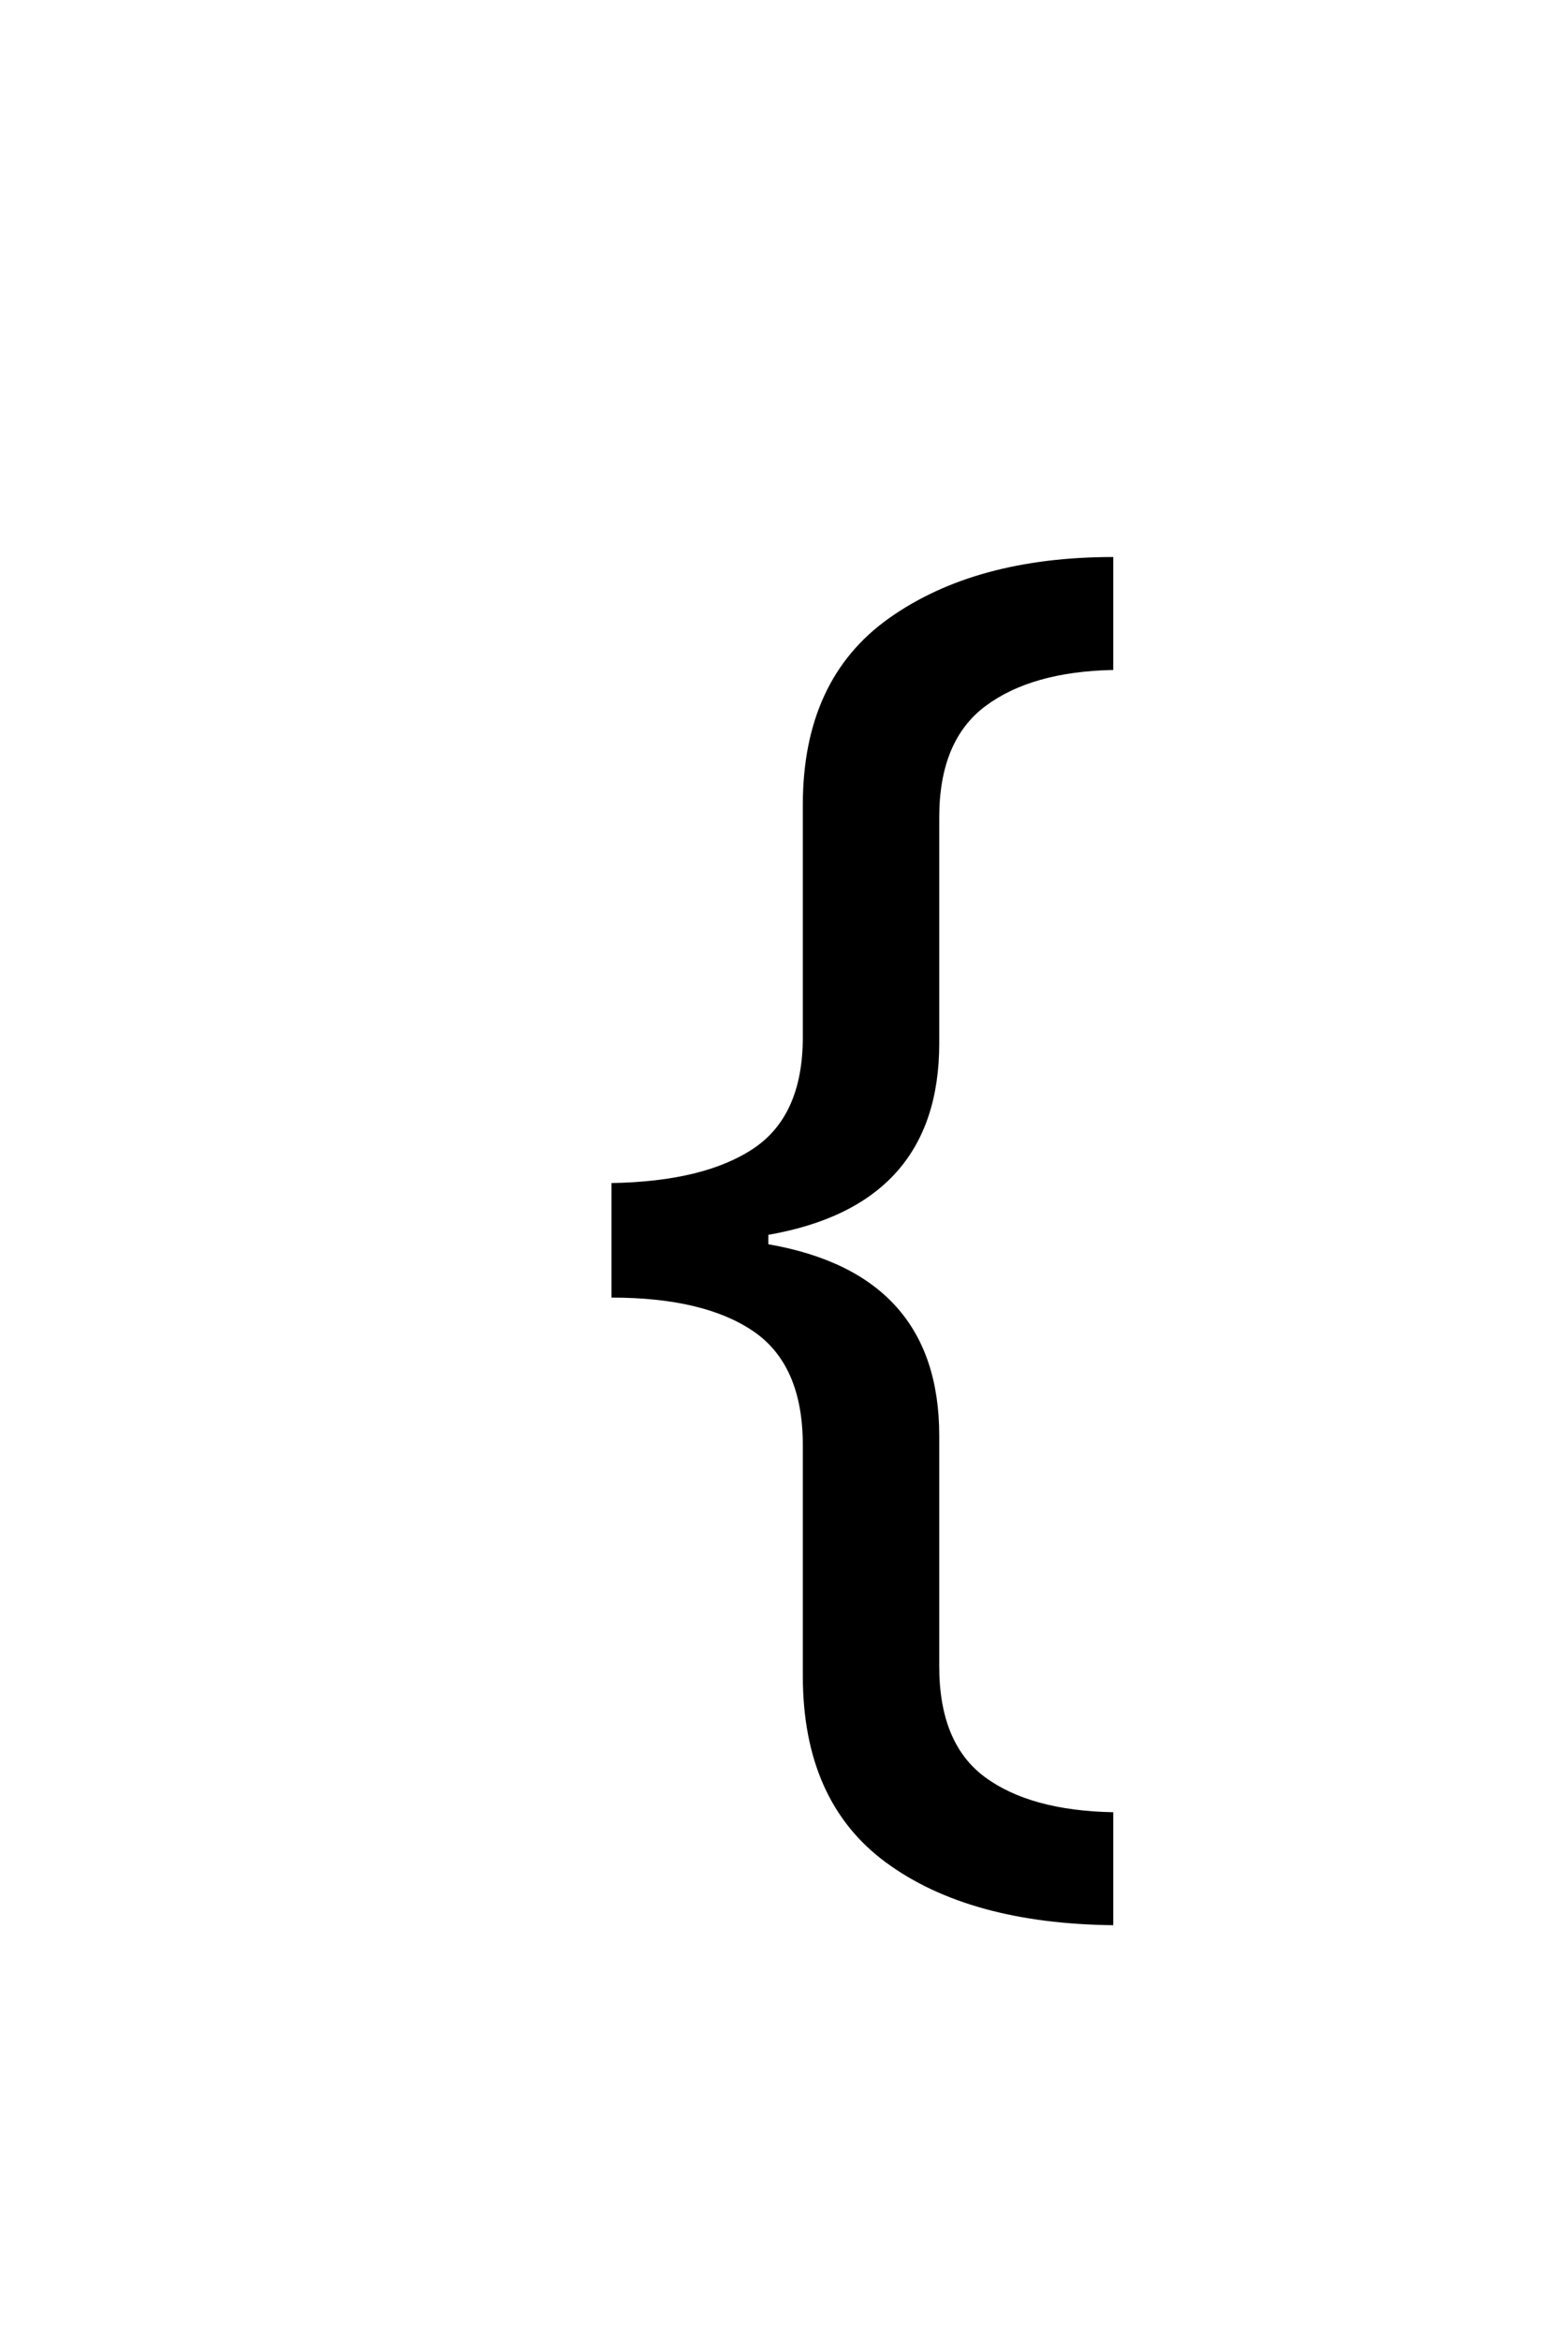 <?xml version="1.0" encoding="UTF-8" standalone="no"?>
<!DOCTYPE svg PUBLIC "-//W3C//DTD SVG 1.1//EN" "http://www.w3.org/Graphics/SVG/1.1/DTD/svg11.dtd">
 <svg xmlns="http://www.w3.org/2000/svg" xmlns:xlink="http://www.w3.org/1999/xlink" width="200" height="298.4"><path fill="black" d="M142 231L142 245.40Q123.60 245.20 113 237.40Q102.40 229.60 102.40 213.60L102.40 213.60L102.40 184.20Q102.40 174 96.10 169.70Q89.80 165.40 78 165.40L78 165.40L78 150.80Q89.80 150.60 96.10 146.40Q102.40 142.20 102.40 132.20L102.40 132.20L102.40 102.60Q102.40 86.60 113.40 78.80Q124.40 71 142 71L142 71L142 85.40Q131.60 85.60 125.70 90Q119.80 94.40 119.80 104.20L119.80 104.20L119.80 133Q119.80 153.60 98 157.40L98 157.40L98 158.60Q119.80 162.40 119.80 183L119.80 183L119.80 212.40Q119.80 222.20 125.60 226.50Q131.40 230.80 142 231L142 231Z"/></svg>